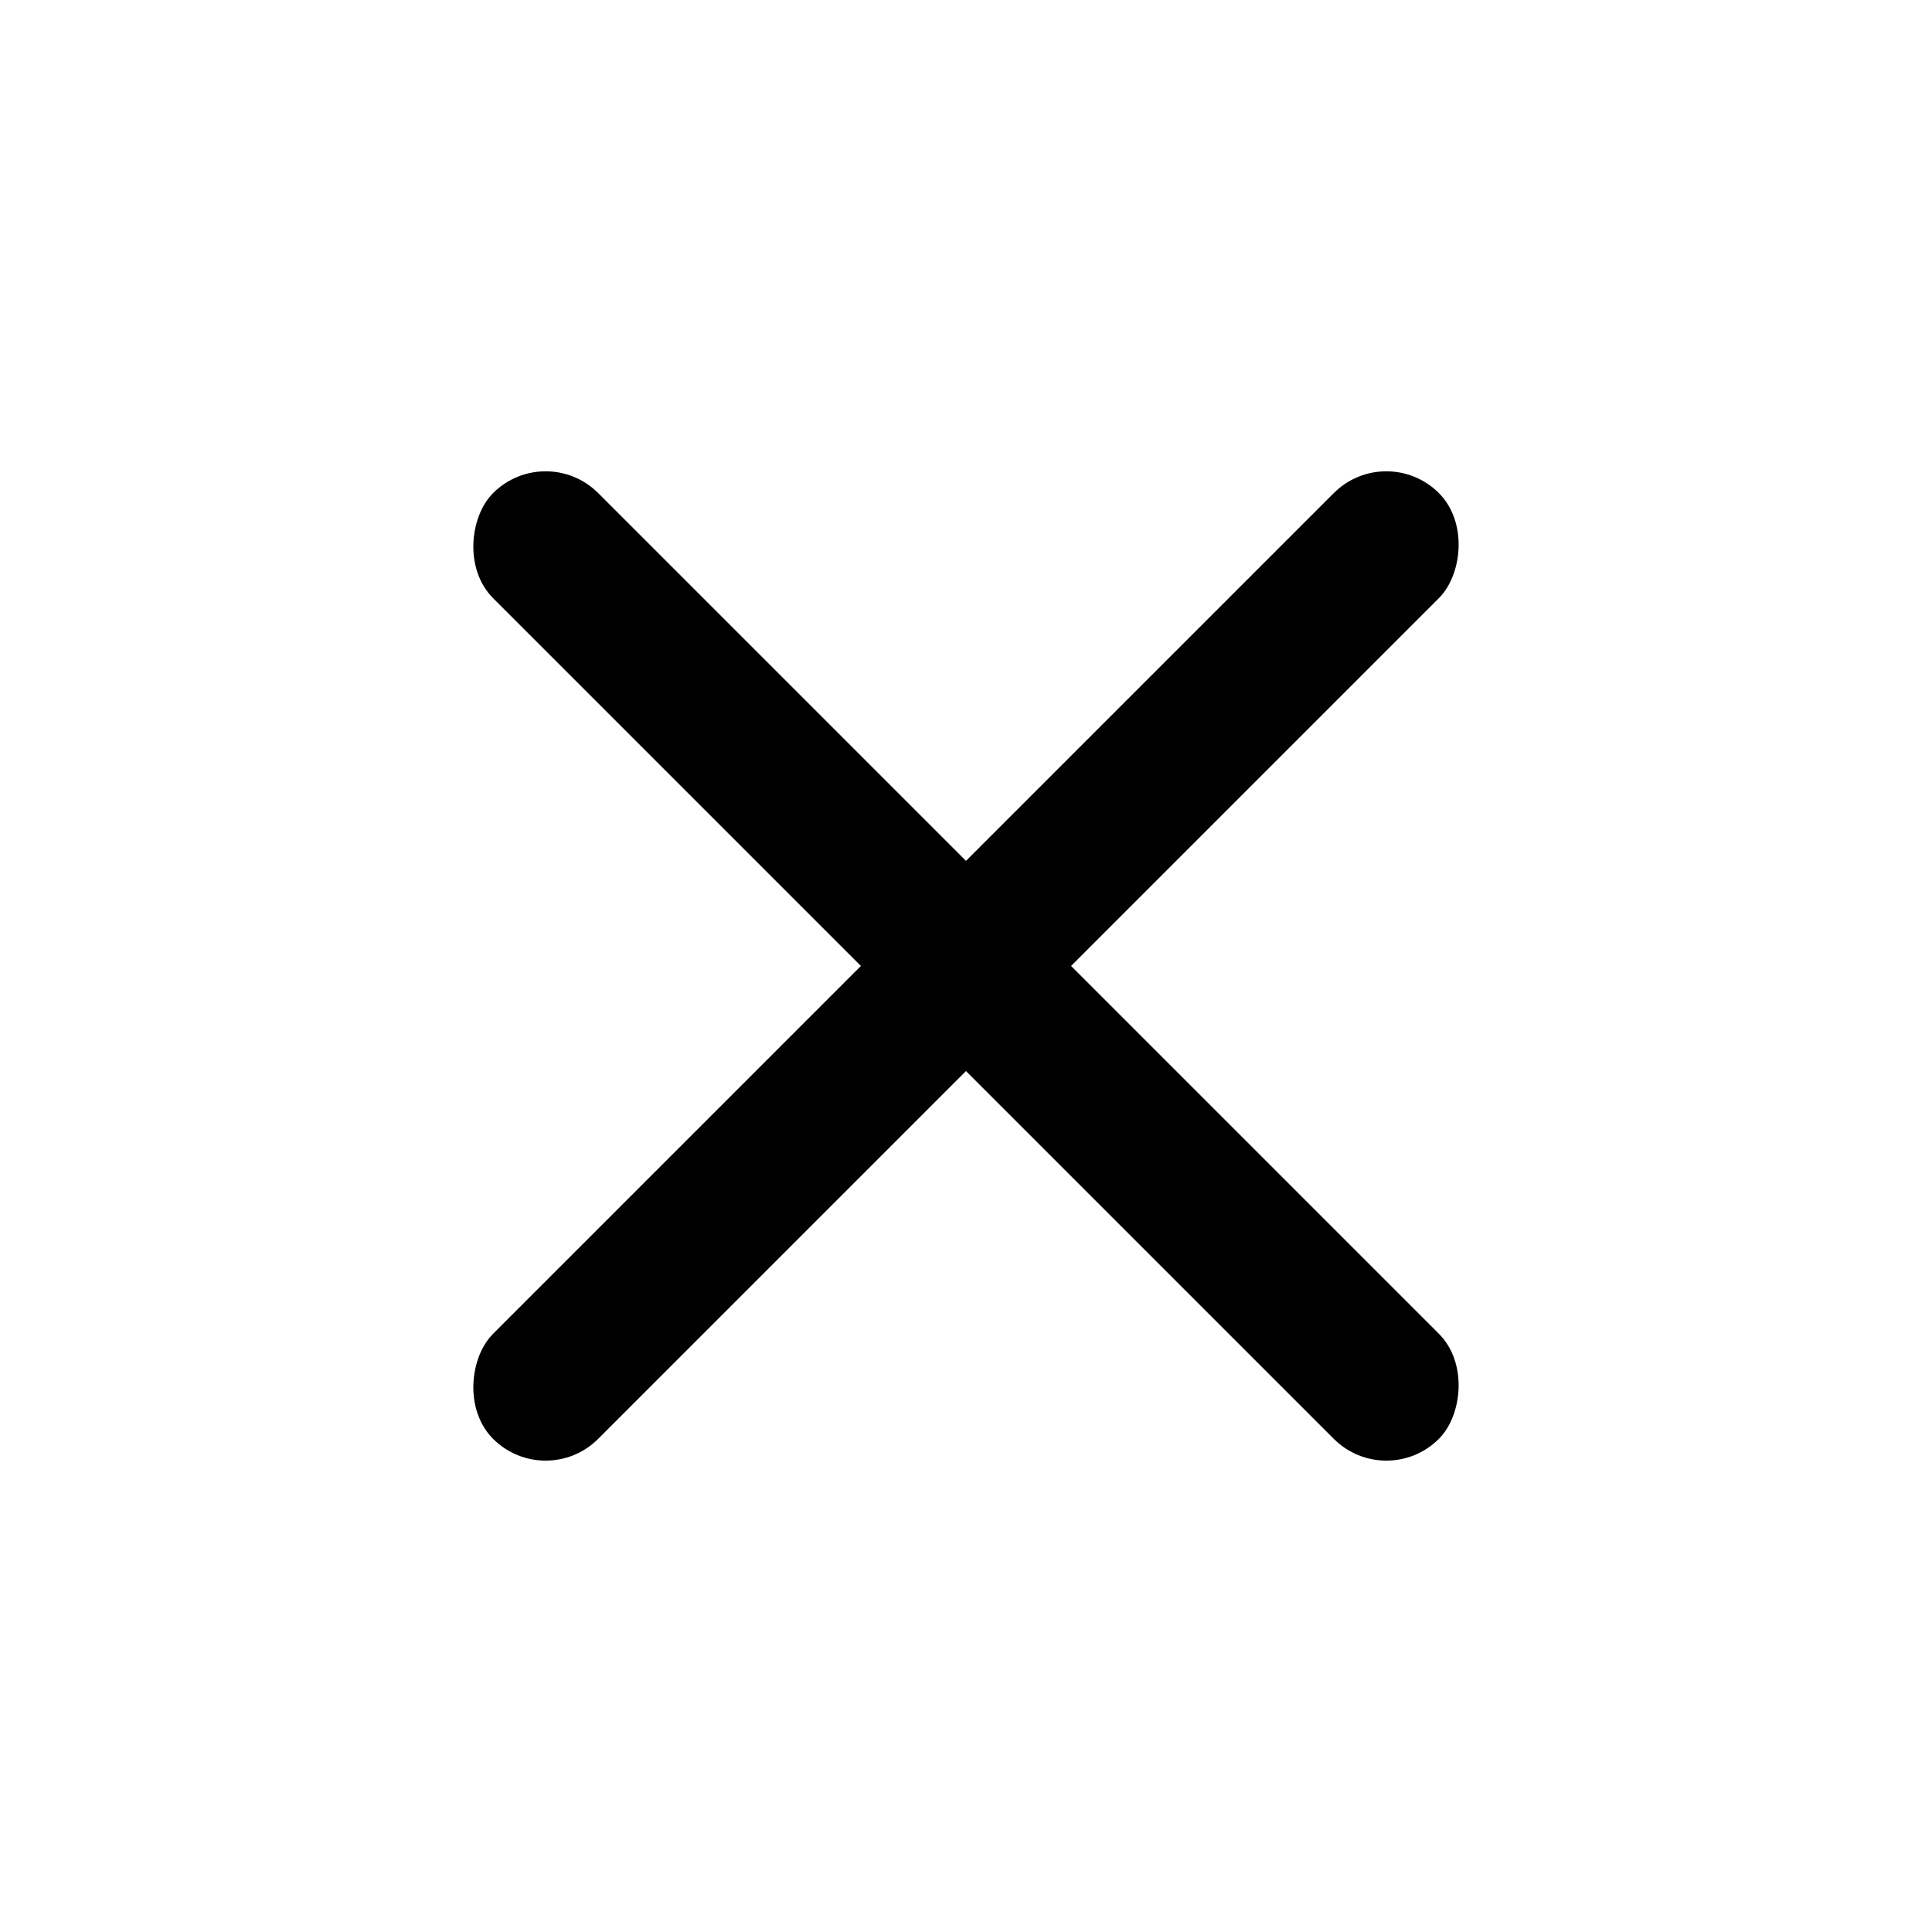 <svg xmlns="http://www.w3.org/2000/svg" width="26" height="26" viewBox="0 0 26 26">
    <g fill="#000000" fill-rule="evenodd" transform="rotate(45 6.172 15.828)">
        <rect width="18" height="2" y="8" rx="1"/>
        <rect width="2" height="18" x="8" rx="1"/>
    </g>
</svg>
